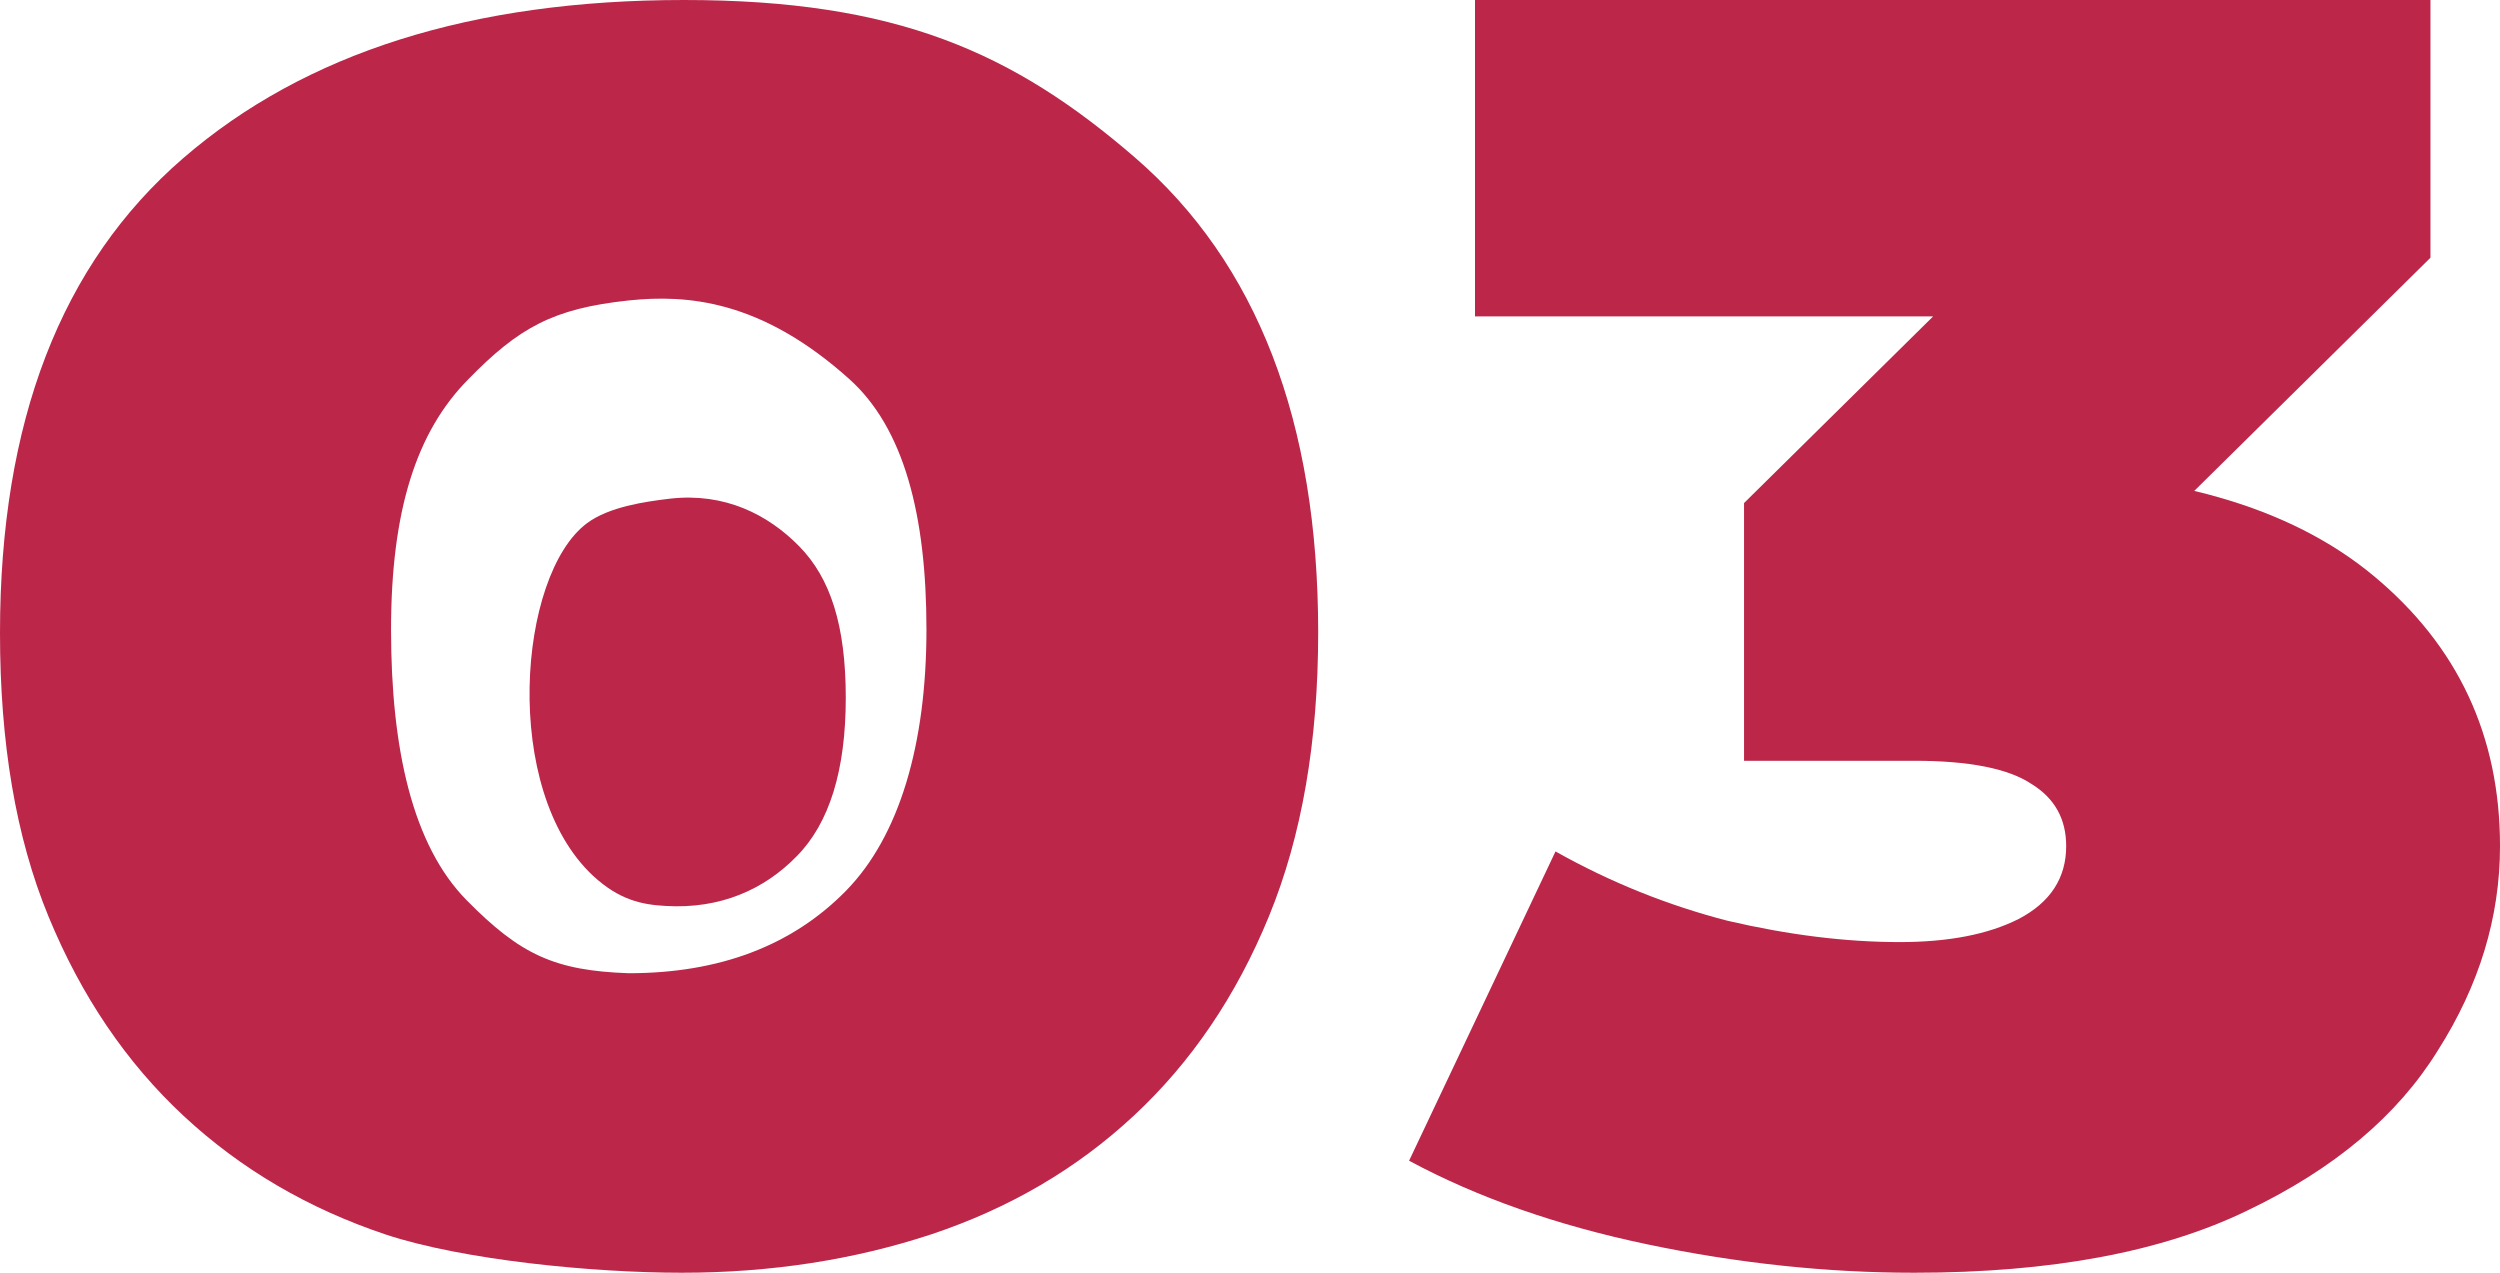 <svg width="55" height="28" viewBox="0 0 55 28" fill="none" xmlns="http://www.w3.org/2000/svg">
<path d="M1.068 20.165C1.79 21.917 2.779 23.377 4.042 24.552C5.298 25.721 6.784 26.59 8.488 27.16C10.191 27.722 13.035 28 14.998 28C16.961 28 18.794 27.715 20.498 27.152C22.201 26.582 23.681 25.721 24.944 24.545C26.2 23.377 27.196 21.917 27.917 20.158C28.639 18.398 29 16.319 29 13.911C29 9.274 27.657 5.791 24.973 3.469C22.288 1.147 19.718 0 15.049 0C10.379 0 6.712 1.161 4.027 3.483C1.342 5.805 -1.90735e-06 9.281 -1.90735e-06 13.925C-1.90735e-06 16.34 0.346 18.413 1.068 20.165ZM10.292 8.355C11.418 7.201 12.169 6.788 13.829 6.61C15.114 6.475 16.745 6.596 18.686 8.341C19.884 9.416 20.382 11.325 20.382 13.847C20.382 16.368 19.79 18.398 18.607 19.602C17.423 20.806 15.828 21.411 13.829 21.411C12.205 21.354 11.447 21.005 10.263 19.802C9.08 18.598 8.603 16.489 8.603 13.854C8.603 11.219 9.166 9.495 10.299 8.348L10.292 8.355Z" fill="#BB2649"/>
<path d="M12.912 11.512C11.396 12.644 11.021 17.381 13.049 19.269C13.627 19.803 14.125 19.902 14.644 19.931C15.85 20.002 16.817 19.568 17.531 18.834C18.246 18.108 18.607 16.947 18.607 15.351C18.607 13.755 18.268 12.716 17.582 12.018C16.896 11.319 15.944 10.835 14.745 10.97C14.197 11.035 13.396 11.149 12.912 11.512Z" fill="#BB2649"/>
<path d="M42.114 28C40.181 28 38.221 27.791 36.235 27.374C34.248 26.957 32.503 26.345 31 25.536L34.221 18.732C35.429 19.41 36.691 19.918 38.007 20.257C39.349 20.57 40.611 20.726 41.792 20.726C42.866 20.726 43.738 20.557 44.409 20.218C45.107 19.853 45.456 19.318 45.456 18.614C45.456 18.015 45.201 17.559 44.691 17.246C44.181 16.907 43.322 16.737 42.114 16.737H38.369V11.067L45.658 3.872L46.503 6.961H32.45V0H53.47V5.67L46.181 12.866L41.631 10.363H44.127C47.671 10.363 50.369 11.132 52.221 12.67C54.074 14.209 55 16.19 55 18.614C55 20.179 54.544 21.678 53.631 23.112C52.745 24.546 51.349 25.719 49.443 26.631C47.564 27.544 45.121 28 42.114 28Z" fill="#BB2649"/>
</svg>
